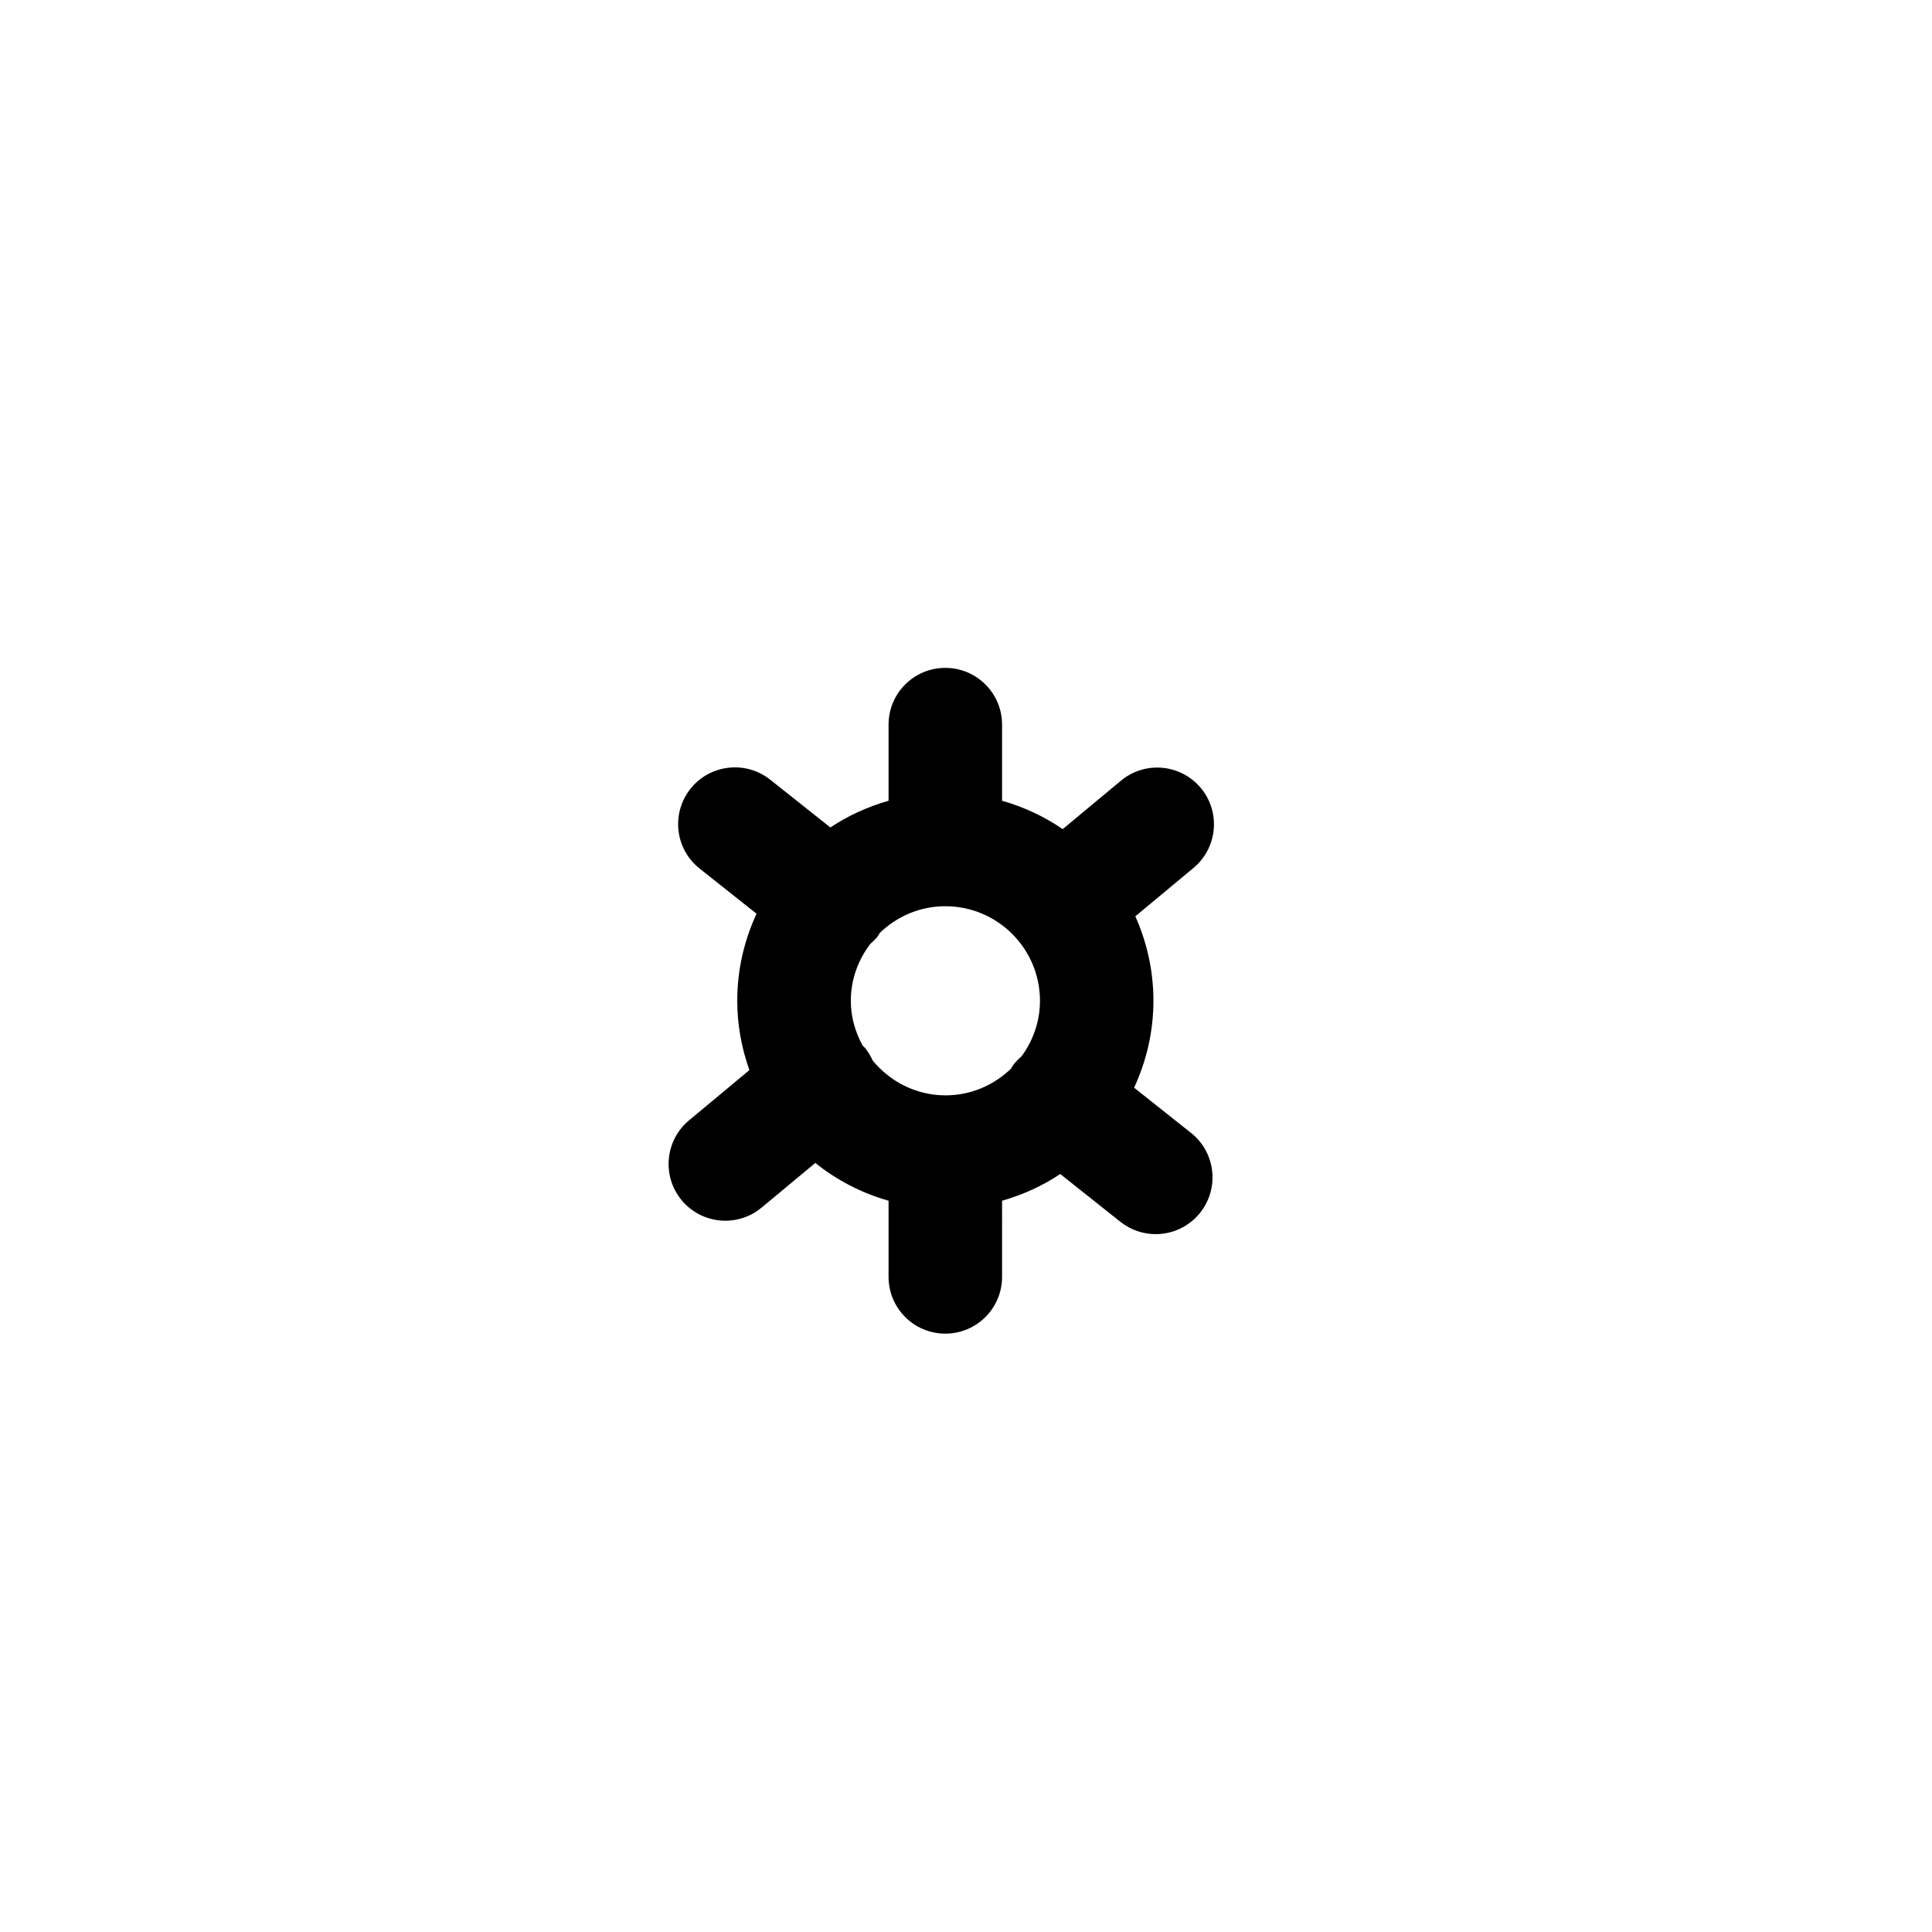 <?xml version="1.0" encoding="utf-8"?>
<!-- Generator: Adobe Illustrator 17.0.0, SVG Export Plug-In . SVG Version: 6.00 Build 0)  -->
<!DOCTYPE svg PUBLIC "-//W3C//DTD SVG 1.1//EN" "http://www.w3.org/Graphics/SVG/1.1/DTD/svg11.dtd">
<svg version="1.1" id="Capa_1" xmlns="http://www.w3.org/2000/svg" xmlns:xlink="http://www.w3.org/1999/xlink" x="0px" y="0px"
	 width="100px" height="100px" viewBox="0 0 100 100" enable-background="new 0 0 100 100" xml:space="preserve">
<path d="M61.648,58.639L58.701,56.3c0.635-1.374,1-2.896,1-4.501c0-1.558-0.34-3.033-0.936-4.371l3.01-2.504
	c1.248-1.038,1.416-2.89,0.381-4.136c-1.038-1.246-2.891-1.418-4.137-0.379l-3.014,2.506c-0.947-0.651-2.006-1.146-3.138-1.468
	v-3.941c0-1.623-1.315-2.937-2.938-2.937c-1.623,0-2.937,1.313-2.937,2.937v3.941c-1.082,0.308-2.097,0.774-3.012,1.382
	l-3.117-2.475c-1.271-1.005-3.117-0.794-4.126,0.476c-1.008,1.271-0.796,3.119,0.475,4.126l2.947,2.338
	c-0.635,1.372-0.999,2.894-0.999,4.504c0,1.259,0.229,2.466,0.629,3.591l-3.125,2.601c-1.246,1.038-1.416,2.89-0.379,4.136
	c0.581,0.698,1.417,1.059,2.259,1.059c0.662,0,1.328-0.221,1.877-0.679l2.78-2.313c1.106,0.89,2.391,1.56,3.791,1.957v3.941
	c0,1.623,1.314,2.938,2.937,2.938c1.623,0,2.938-1.314,2.938-2.938V62.15c1.081-0.308,2.096-0.773,3.011-1.383l3.117,2.476
	c0.54,0.428,1.184,0.636,1.824,0.636c0.863,0,1.722-0.381,2.302-1.111C63.131,61.495,62.919,59.648,61.648,58.639z M52.875,54.676
	c-0.148,0.124-0.286,0.266-0.412,0.426c-0.055,0.068-0.092,0.145-0.139,0.217c-0.883,0.85-2.073,1.377-3.391,1.377
	c-1.522-0.004-2.865-0.713-3.763-1.803c-0.105-0.229-0.23-0.451-0.399-0.654c-0.038-0.047-0.083-0.078-0.123-0.121
	c-0.377-0.693-0.61-1.477-0.61-2.317c0-1.11,0.385-2.123,1.009-2.945c0.124-0.109,0.249-0.221,0.356-0.355
	c0.055-0.07,0.092-0.146,0.141-0.219c0.881-0.849,2.072-1.376,3.389-1.376c2.699,0,4.896,2.196,4.896,4.896
	C53.829,52.877,53.468,53.865,52.875,54.676z"/>
</svg>
